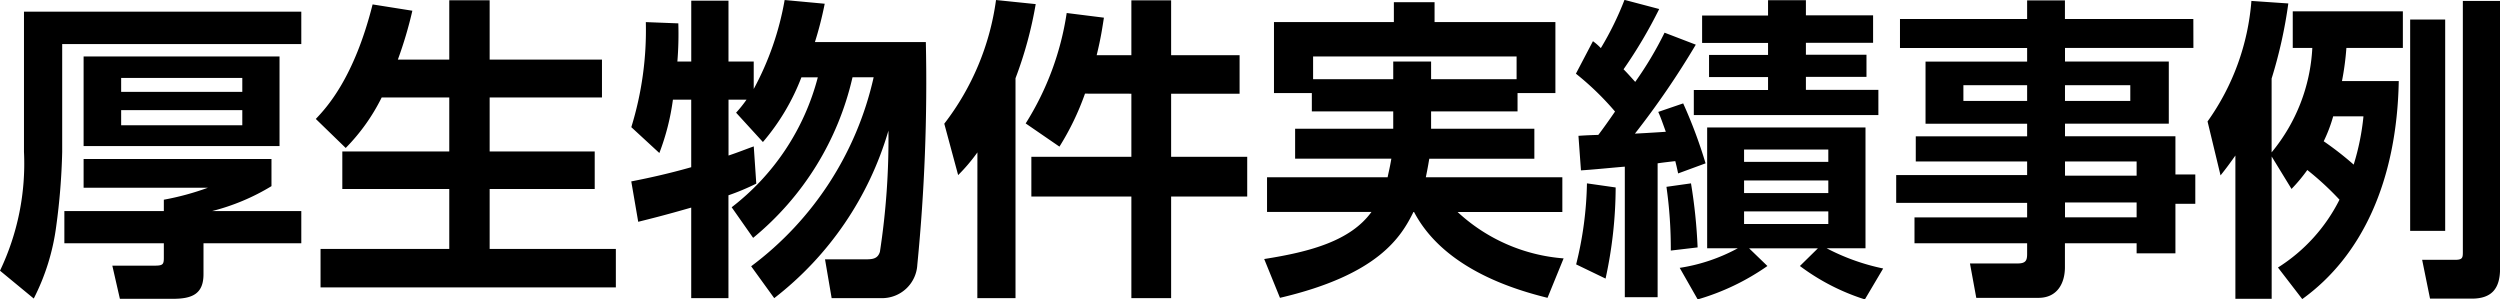 <svg xmlns="http://www.w3.org/2000/svg" width="134.708" height="16.133" viewBox="0 0 134.708 16.133">
  <path id="Path_12" data-name="Path 12" d="M13.328-8.568v.816H6.8v-.816Zm-8.551-2.89V-6.63H15.334v-4.828ZM13.328-10.3v.748H6.8V-10.3ZM4.777-5.933v1.547h6.7A14.567,14.567,0,0,1,9.1-3.74v.612H3.74v1.734H9.1v.782c0,.357-.051.425-.493.425H6.324L6.732,1.6H9.588c1.054,0,1.649-.272,1.649-1.326V-1.394h5.27V-3.128H11.7a11.669,11.669,0,0,0,3.2-1.343V-5.933Zm11.73-7.939H1.564v7.548A13.392,13.392,0,0,1,.272.085l1.819,1.5A11.941,11.941,0,0,0,3.3-2.3a35.252,35.252,0,0,0,.323-4.012v-5.814H16.507ZM24.48-9.248v2.907H18.717v2.023H24.48v3.23H17.544V.986H33.456V-1.088h-6.8v-3.23h5.661V-6.341H26.656V-9.248h6.052v-2.04H26.656v-3.2H24.48v3.2H21.709a21.711,21.711,0,0,0,.782-2.635l-2.142-.34c-1,3.978-2.482,5.559-3.06,6.171L18.9-6.528a10.515,10.515,0,0,0,1.938-2.72ZM41.99,1.564a17.668,17.668,0,0,0,6.154-9.027,40.05,40.05,0,0,1-.459,6.528c-.119.391-.408.408-.8.408H44.727l.357,2.091H47.8a1.9,1.9,0,0,0,1.9-1.8,100.186,100.186,0,0,0,.459-12H44.183A19.289,19.289,0,0,0,44.71-14.3l-2.159-.2a15.681,15.681,0,0,1-1.666,4.794v-1.479h-1.36v-3.281H37.519v3.281h-.748a18.236,18.236,0,0,0,.051-2.057l-1.751-.068a17.7,17.7,0,0,1-.782,5.661L35.8-6.256a12.734,12.734,0,0,0,.731-2.873h.986v3.638c-1.309.374-2.448.612-3.23.765l.374,2.176c.68-.17,1.377-.34,2.856-.765V1.564h2.006V-3.978a12.639,12.639,0,0,0,1.5-.629l-.136-2.006c-.476.17-.8.306-1.36.493V-9.129h.969a6.642,6.642,0,0,1-.561.7l1.445,1.581a11.911,11.911,0,0,0,2.074-3.485h.884a12.953,12.953,0,0,1-4.641,7l1.156,1.649a15.713,15.713,0,0,0,5.355-8.653h1.139a17.462,17.462,0,0,1-6.6,10.183ZM61.234-9.452v3.4H55.845V-3.91h5.389V1.564h2.142V-3.91h4.1V-6.052h-4.1v-3.4h3.689v-2.074H63.376v-2.958H61.234v2.958h-1.87c.238-.969.306-1.5.391-2.023L57.749-13.8a15.437,15.437,0,0,1-2.21,5.95L57.358-6.6a14.335,14.335,0,0,0,1.377-2.856Zm-8.3,11.016h2.057V-10.285a21.373,21.373,0,0,0,1.088-3.995L53.941-14.5a13.982,13.982,0,0,1-2.788,6.664L51.9-5.066A9.539,9.539,0,0,0,52.938-6.29ZM82.042-8.5v-.986h2.04v-3.825H77.571v-1.071H75.378v1.071h-6.46v3.825h2.04V-8.5h4.386v.935H70.057V-5.95h5.185c-.085.51-.153.748-.2,1H68.544v1.87h5.627C73.049-1.53,70.89-.935,68.391-.544l.85,2.091c5.3-1.241,6.528-3.281,7.191-4.624h.034c1.649,3.145,5.627,4.233,7.191,4.624l.867-2.125a9.455,9.455,0,0,1-5.712-2.5h5.644v-1.87H77.1c.119-.578.153-.816.187-1h5.661V-7.565H77.384V-8.5Zm-4.658-1.734v-.952h-2.04v.952H71.026v-1.224H81.991v1.224ZM91.749,1.632a12.714,12.714,0,0,0,3.757-1.8l-.986-.952h3.706l-.969.952a11.758,11.758,0,0,0,3.5,1.8l.986-1.666A11.628,11.628,0,0,1,98.7-1.122h2.091V-7.633H92.259v6.511h1.649A9.59,9.59,0,0,1,90.78-.068Zm7.038-6.409v.68H94.248v-.68Zm0-1.666v.663H94.248v-.663Zm0,3.332v.68H94.248v-.68ZM85.459-5.321c.6-.034,1.768-.153,2.363-.2V1.513H89.59V-5.7c.2-.034.782-.1.952-.119.051.2.085.34.153.663L92.174-5.7a25.809,25.809,0,0,0-1.207-3.23l-1.343.459c.136.306.187.459.408,1.071-1.02.068-1.411.085-1.666.1a44.84,44.84,0,0,0,3.281-4.794l-1.683-.646a19.022,19.022,0,0,1-1.581,2.652c-.306-.34-.459-.51-.629-.68a25.363,25.363,0,0,0,1.921-3.247l-1.87-.493a16.587,16.587,0,0,1-1.275,2.6,3.009,3.009,0,0,0-.425-.374l-.918,1.751a15.245,15.245,0,0,1,2.108,2.04c-.289.425-.714,1.02-.9,1.258-.561.017-.833.034-1.071.051Zm.323.7A19.321,19.321,0,0,1,85.2-.255L86.785.51A23.256,23.256,0,0,0,87.329-4.4Zm4.284.187A23.646,23.646,0,0,1,90.3-1l1.445-.17a28.223,28.223,0,0,0-.357-3.451Zm5.474-9.231H91.987v1.479H95.54v.646H92.361v1.19H95.54v.7h-4V-8.3h9.945v-1.36H97.58v-.7h3.264v-1.19H97.58v-.646H101.2v-1.479H97.58v-.816H95.54Zm22.916.187h-6.919v-1H109.5v1h-6.851v1.564H109.5v.731h-5.474v3.349H109.5v.68h-6V-5.8h6v.731h-7.055v1.5H109.5v.782h-6.069v1.394H109.5v.578c0,.34-.068.51-.51.51H106.42l.34,1.853h3.349c1.037,0,1.428-.816,1.428-1.649V-1.394H115.4V-.85h2.091V-3.519h1.071V-5.1h-1.071V-7.157h-5.95v-.68h5.593v-3.349h-5.593v-.731h6.919ZM109.5-9.911v.85h-3.434v-.85Zm5.559,0v.85h-3.519v-.85ZM115.4-5.8v.765h-3.859V-5.8Zm0,2.21v.8h-3.859v-.8Zm8.347-.731a8.713,8.713,0,0,0,.85-1.02,15.705,15.705,0,0,1,1.734,1.6,9.179,9.179,0,0,1-3.315,3.655l1.309,1.7c3.213-2.312,5.1-6.358,5.2-11.747h-3.06a14.794,14.794,0,0,0,.238-1.785h3.043v-1.972h-5.933v1.972h1.054a9.57,9.57,0,0,1-2.193,5.627v-3.978a24.994,24.994,0,0,0,.9-4.046l-1.989-.136a12.891,12.891,0,0,1-2.363,6.494l.7,2.907c.34-.425.51-.663.8-1.071V1.6h1.955V-6.069Zm3.876-3.91a13.06,13.06,0,0,1-.527,2.6,17.252,17.252,0,0,0-1.615-1.258,8.061,8.061,0,0,0,.51-1.343Zm2.516,6.171h1.887v-11.39h-1.887Zm2.839,1.1c0,.34,0,.459-.425.459h-1.768l.425,2.091h2.244c1.071,0,1.53-.527,1.53-1.632V-14.45h-2.006Z" transform="translate(-0.272 14.501)"/>
</svg>
